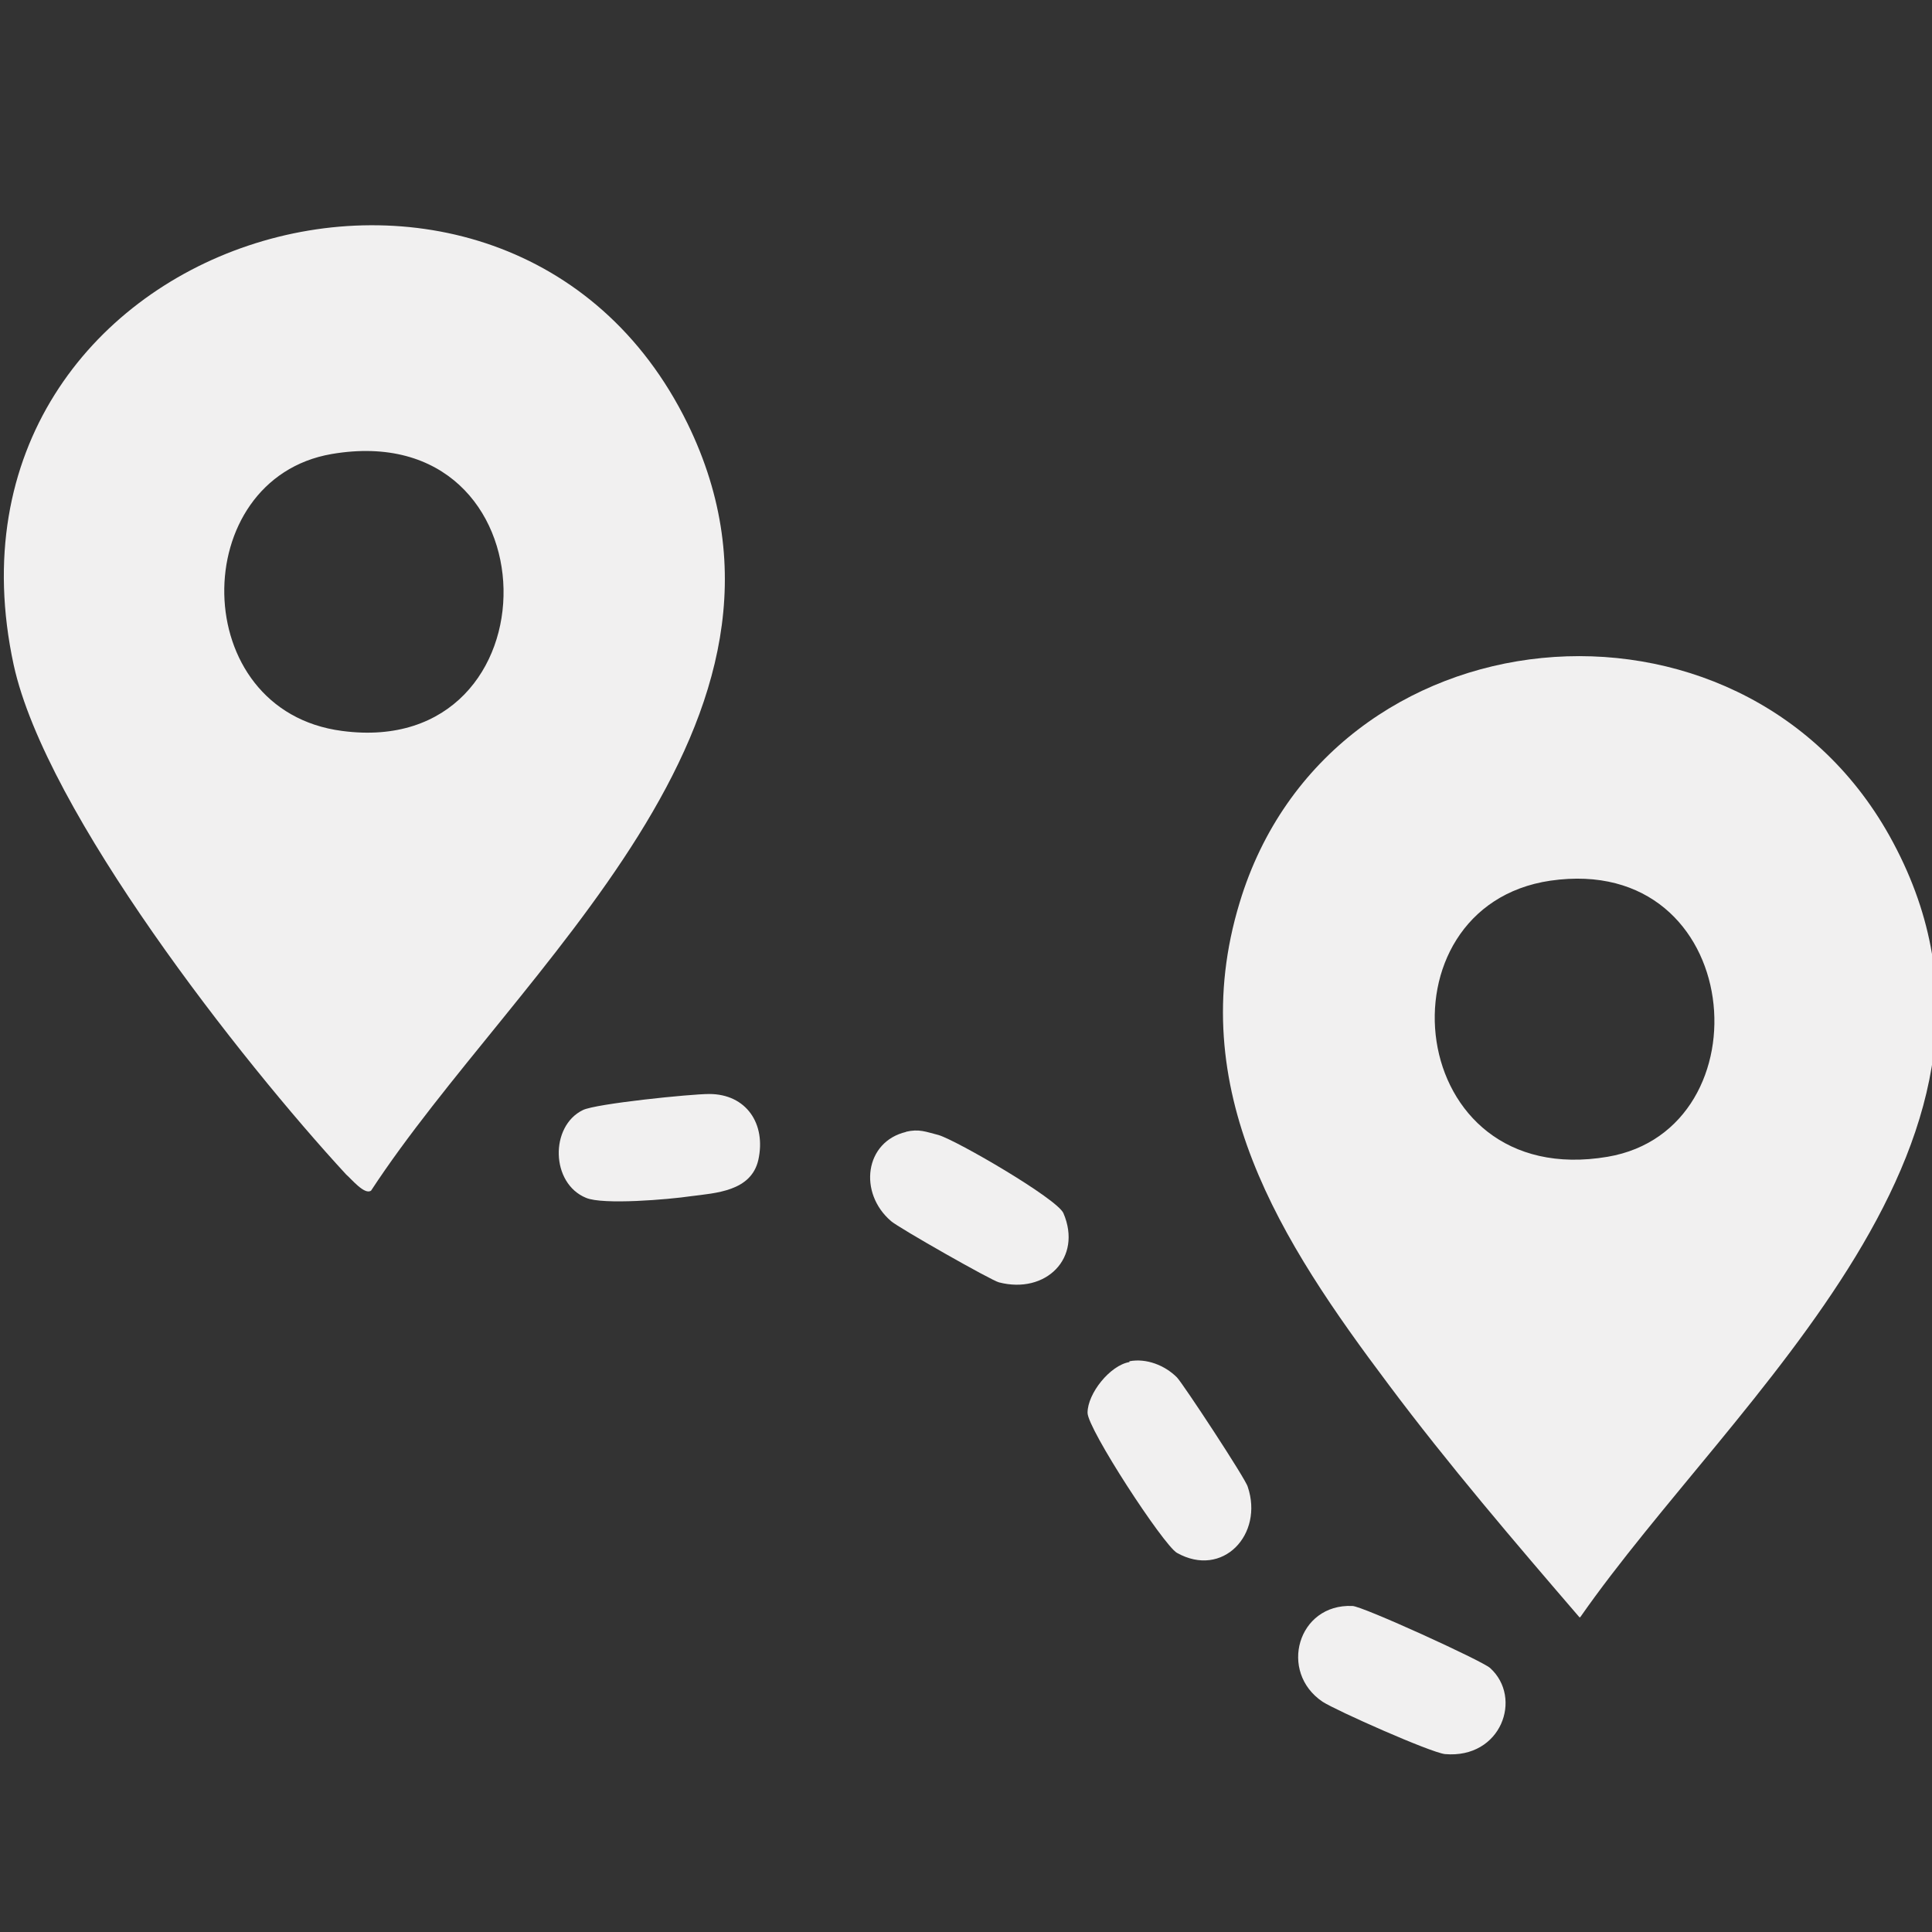 <?xml version="1.0" encoding="UTF-8"?><svg id="a" xmlns="http://www.w3.org/2000/svg" viewBox="0 0 24 24"><rect x="0" y="0" width="24" height="24" fill="#333333" stroke="none"/><path d="M4.61,14.79c-.08.06-.25-.15-.31-.2C3,13.18.57,10.09.17,8.26-.98,2.94,6.3.69,8.54,5.26c1.81,3.7-2.13,6.78-3.93,9.53ZM4.12,5.64c-1.8.31-1.8,3.19.13,3.44,2.71.36,2.68-3.92-.13-3.44Z" fill="#f1f0f0"/><path d="M19.62,20.09c-.8-.93-1.63-1.9-2.37-2.89-1.33-1.77-2.56-3.66-1.85-5.99,1.11-3.67,6.21-4.15,8.07-.83,2.09,3.74-1.93,6.97-3.84,9.71ZM19.26,10.94c-2.18.32-1.83,3.86.71,3.43,2-.34,1.72-3.78-.71-3.43Z" fill="#f1f0f0"/><path d="M18.51,20.72c.41.37.14,1.13-.56,1.07-.18-.02-1.35-.54-1.52-.65-.55-.37-.31-1.22.37-1.19.12,0,1.61.68,1.71.77Z" fill="#f1f0f0"/><path d="M14.03,16.91c.21-.04.44.05.59.2.07.07.86,1.27.88,1.36.2.59-.31,1.14-.88.82-.17-.1-1.11-1.54-1.11-1.74,0-.24.28-.59.52-.63Z" fill="#f1f0f0"/><path d="M11.25,14.06c.17-.04.25,0,.41.04.23.07,1.47.79,1.55.97.24.56-.22,1.01-.8.86-.09-.02-1.25-.68-1.34-.76-.41-.35-.33-.99.19-1.11Z" fill="#f1f0f0"/><path d="M8.81,13.59c.46,0,.71.37.61.82-.09.39-.53.41-.84.45-.27.04-1.09.11-1.3.02-.44-.18-.45-.89-.04-1.09.16-.08,1.34-.2,1.57-.2Z" fill="#f1f0f0"/></svg>
